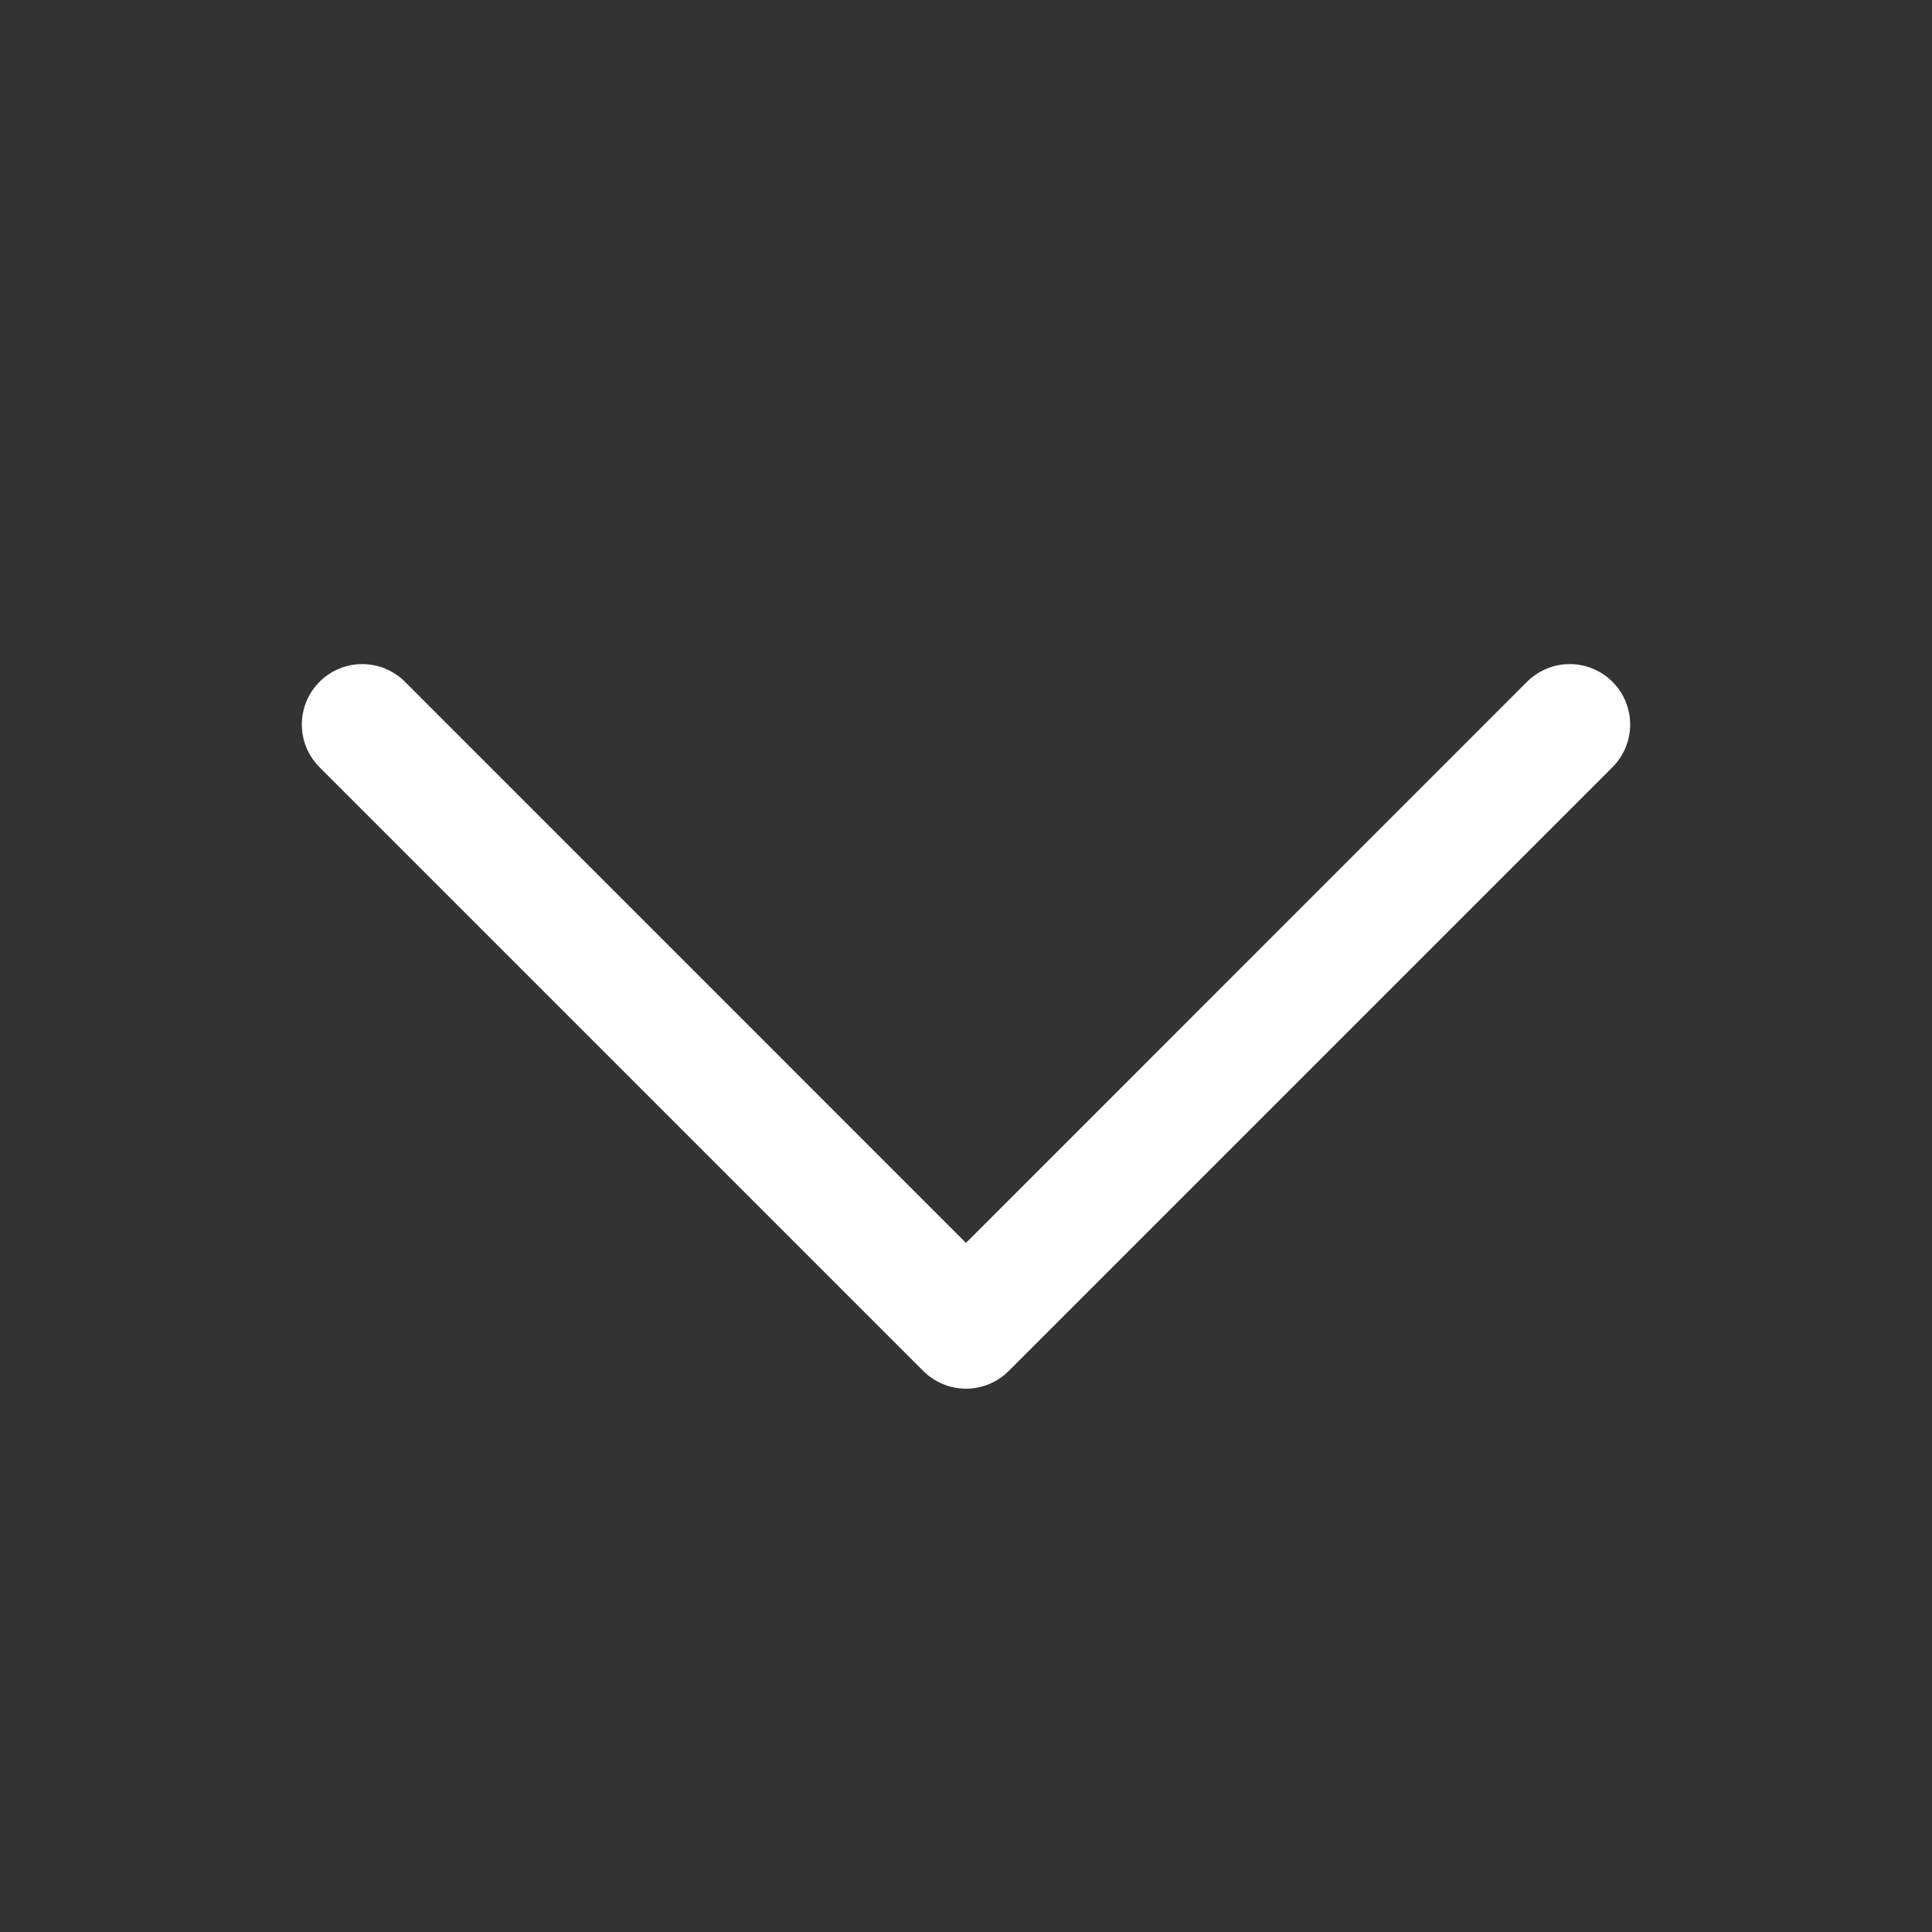 <svg width="489" height="489" viewBox="0 0 489 489" fill="none" xmlns="http://www.w3.org/2000/svg">
<rect x="0" y="0" width="489" height="489" fill="#333333" stroke="none"/>
<path d="M408.124 194.186L255.311 346.999C253.892 348.42 252.207 349.547 250.352 350.316C248.496 351.085 246.508 351.481 244.5 351.481C242.492 351.481 240.503 351.085 238.648 350.316C236.793 349.547 235.107 348.42 233.688 346.999L80.876 194.186C78.008 191.319 76.397 187.43 76.397 183.375C76.397 179.32 78.008 175.431 80.876 172.563C83.743 169.696 87.632 168.085 91.687 168.085C95.742 168.085 99.631 169.696 102.499 172.563L244.5 314.584L386.501 172.563C387.92 171.144 389.606 170.017 391.461 169.249C393.316 168.481 395.304 168.085 397.312 168.085C399.32 168.085 401.308 168.481 403.163 169.249C405.018 170.017 406.704 171.144 408.124 172.563C409.543 173.983 410.67 175.669 411.438 177.524C412.206 179.379 412.602 181.367 412.602 183.375C412.602 185.383 412.206 187.371 411.438 189.226C410.67 191.081 409.543 192.767 408.124 194.186Z" fill="white"/>
</svg>
